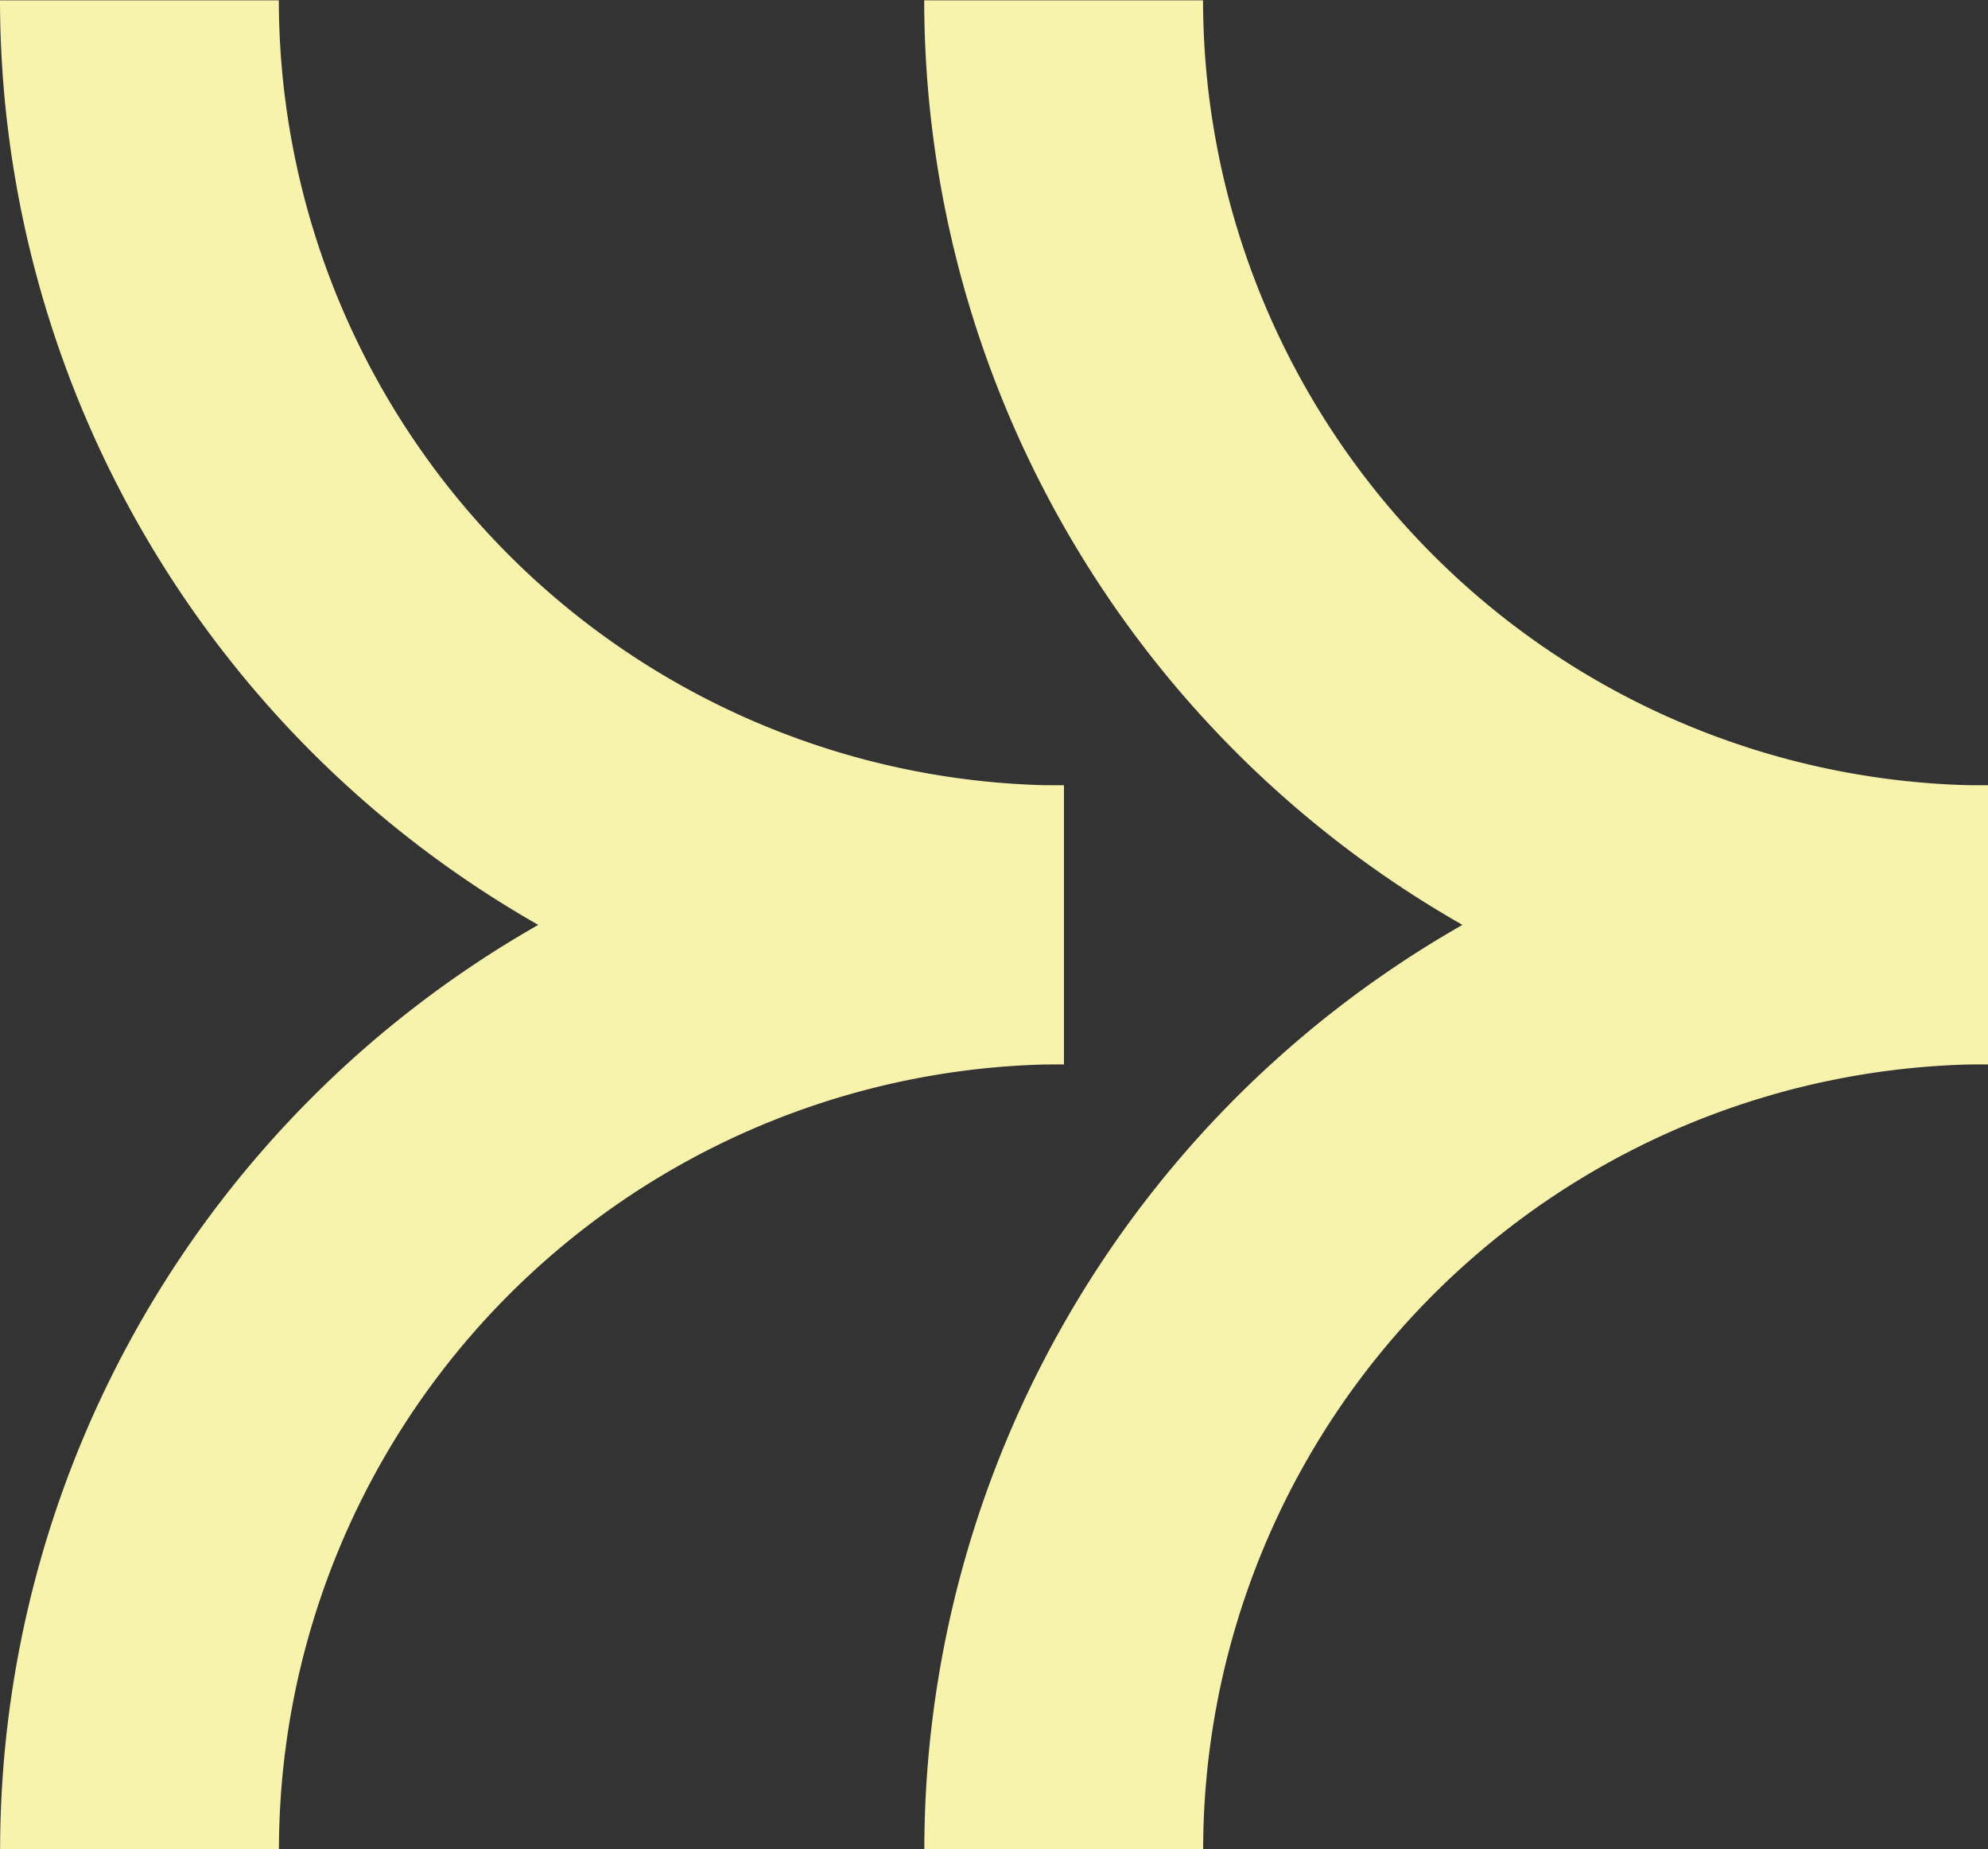 <svg xmlns="http://www.w3.org/2000/svg" width="17.703" height="16.464" viewBox="0 0 17.703 16.464">
  <rect x="0" y="0" width="17.703" height="16.464" fill="#333333" stroke="none"/>
  <g id="Group_560" data-name="Group 560" transform="translate(0 0)" style="isolation: isolate">
    <g id="Group_558" data-name="Group 558" transform="translate(8.23 0)">
      <g id="Group_557" data-name="Group 557" style="isolation: isolate">
        <path id="Path_267" data-name="Path 267" d="M1061.282,5957.6v2.483a7,7,0,0,0-6.99,6.99h-2.483A9.485,9.485,0,0,1,1061.282,5957.6Z" transform="translate(-1051.808 -5950.607)" fill="#f7f2ac"/>
        <path id="Path_268" data-name="Path 268" d="M1061.282,5938.7v2.483a9.485,9.485,0,0,1-9.474-9.474h2.483A7,7,0,0,0,1061.282,5938.7Z" transform="translate(-1051.808 -5931.706)" fill="#f7f2ac"/>
      </g>
    </g>
    <g id="Group_559" data-name="Group 559" transform="translate(0 0)">
      <g id="Group_557-2" data-name="Group 557" style="isolation: isolate">
        <path id="Path_267-2" data-name="Path 267" d="M1061.282,5957.6v2.483a7,7,0,0,0-6.99,6.99h-2.483A9.485,9.485,0,0,1,1061.282,5957.6Z" transform="translate(-1051.808 -5950.607)" fill="#f7f2ac"/>
        <path id="Path_268-2" data-name="Path 268" d="M1061.282,5938.7v2.483a9.485,9.485,0,0,1-9.474-9.474h2.483A7,7,0,0,0,1061.282,5938.7Z" transform="translate(-1051.808 -5931.706)" fill="#f7f2ac"/>
      </g>
    </g>
  </g>
</svg>
